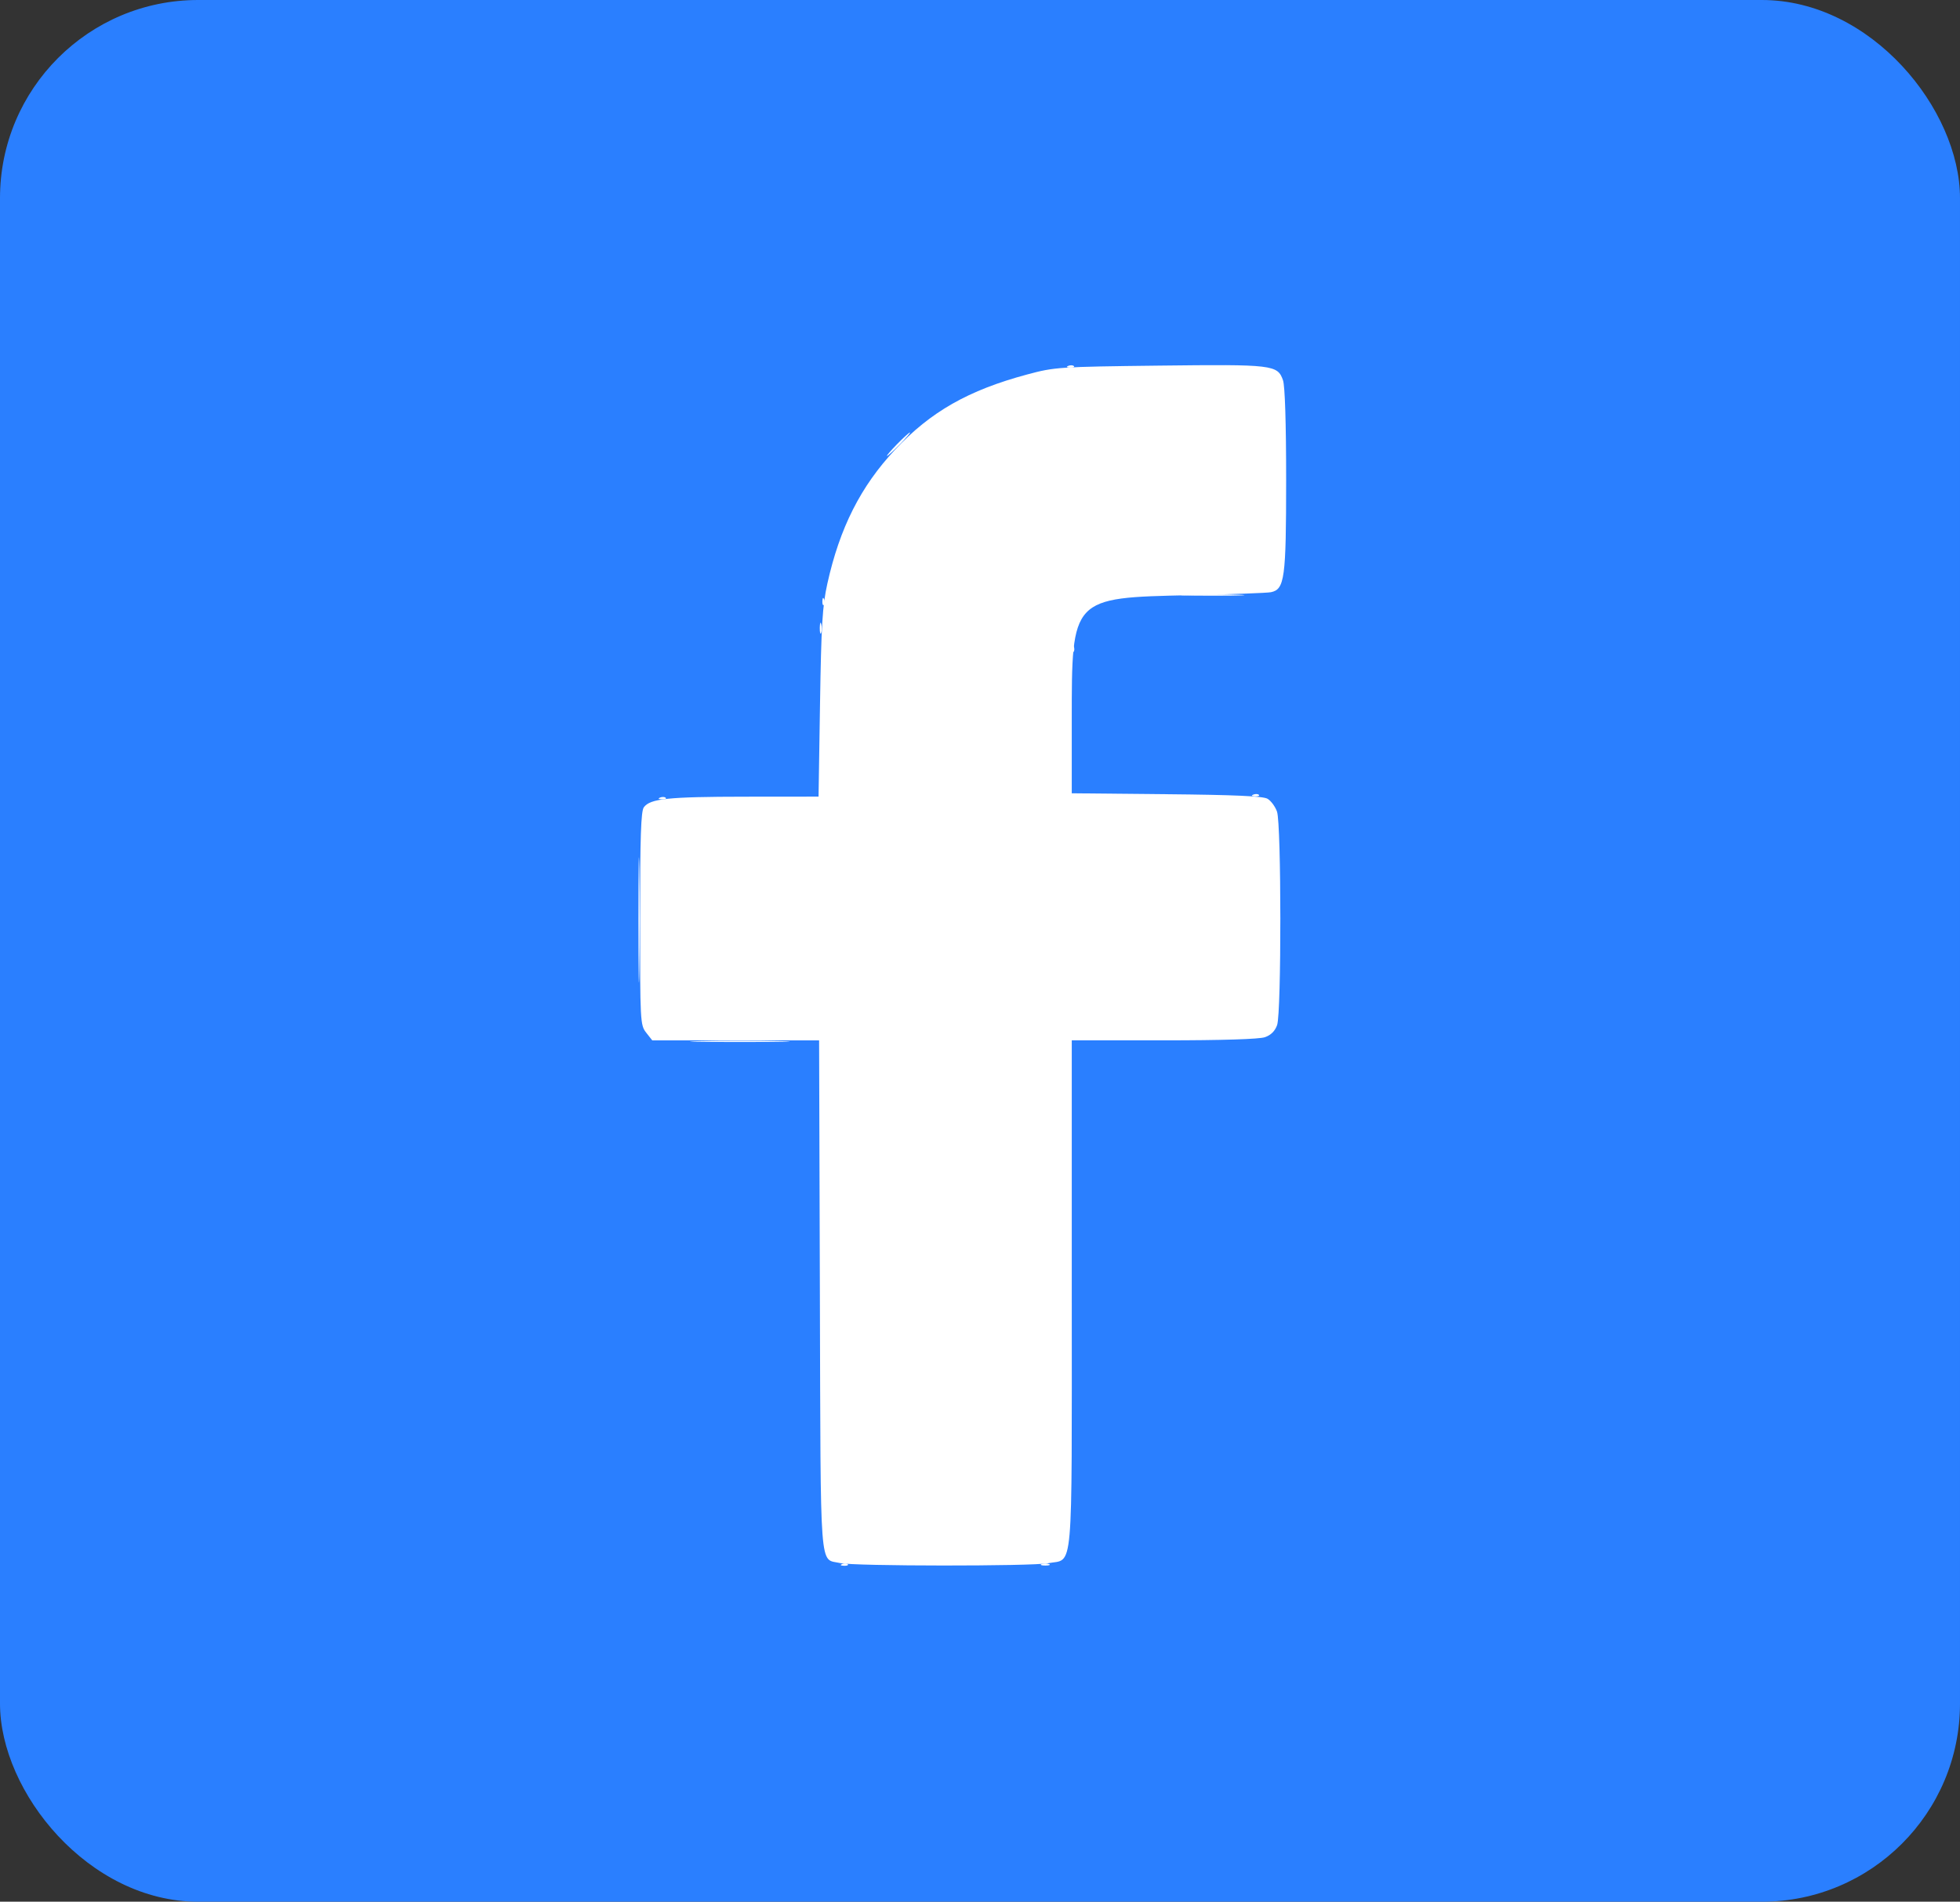 <?xml version="1.0" encoding="UTF-8" standalone="no"?>
<!-- Created with Inkscape (http://www.inkscape.org/) -->

<svg
   width="25.076mm"
   height="24.33mm"
   viewBox="0 0 25.076 24.33"
   version="1.1"
   id="svg1"
   inkscape:version="1.3 (0e150ed6c4, 2023-07-21)"
   sodipodi:docname="SJGH_approved-lauoyt_new.svg"
   xml:space="preserve"
   xmlns:inkscape="http://www.inkscape.org/namespaces/inkscape"
   xmlns:sodipodi="http://sodipodi.sourceforge.net/DTD/sodipodi-0.dtd"
   xmlns="http://www.w3.org/2000/svg"
   xmlns:svg="http://www.w3.org/2000/svg"><rect x="0" y="0" width="25.076" height="24.33" fill="#333333" stroke="none"/><sodipodi:namedview
     id="namedview1"
     pagecolor="#ffffff"
     bordercolor="#000000"
     borderopacity="0.25"
     inkscape:showpageshadow="2"
     inkscape:pageopacity="0.0"
     inkscape:pagecheckerboard="0"
     inkscape:deskcolor="#d1d1d1"
     inkscape:document-units="mm"
     inkscape:zoom="0.25"
     inkscape:cx="5874"
     inkscape:cy="2094"
     inkscape:window-width="3440"
     inkscape:window-height="1403"
     inkscape:window-x="1366"
     inkscape:window-y="0"
     inkscape:window-maximized="1"
     inkscape:current-layer="layer1"
     showguides="true"><sodipodi:guide
       position="-1203.353,1205.664"
       orientation="1,0"
       id="guide44"
       inkscape:locked="false" /><sodipodi:guide
       position="-883.806,1146.544"
       orientation="1,0"
       id="guide45"
       inkscape:locked="false" /><sodipodi:guide
       position="-979.181,1222.343"
       orientation="0,-1"
       id="guide50"
       inkscape:locked="false" /><sodipodi:guide
       position="-779.785,1281.248"
       orientation="1,0"
       id="guide349"
       inkscape:locked="false" /><sodipodi:guide
       position="-461.734,1279.751"
       orientation="1,0"
       id="guide350"
       inkscape:locked="false" /><sodipodi:guide
       position="-752.47,1179.846"
       orientation="1,0"
       id="guide351"
       inkscape:locked="false" /><sodipodi:guide
       position="-488.187,1148.229"
       orientation="1,0"
       id="guide352"
       inkscape:locked="false" /><sodipodi:guide
       position="-711.497,1172.175"
       orientation="1,0"
       id="guide375"
       inkscape:locked="false" /><sodipodi:guide
       position="-551.537,969.932"
       orientation="1,0"
       id="guide383"
       inkscape:locked="false" /><sodipodi:guide
       position="-347.786,196.814"
       orientation="1,0"
       id="guide399"
       inkscape:locked="false" /><sodipodi:guide
       position="8.981,1194.438"
       orientation="1,0"
       id="guide584"
       inkscape:locked="false" /><sodipodi:guide
       position="-118.98,1137.462"
       orientation="1,0"
       id="guide585"
       inkscape:locked="false" /><sodipodi:guide
       position="277.915,1156.627"
       orientation="1,0"
       id="guide1136"
       inkscape:locked="false" /></sodipodi:namedview><defs
     id="defs1" /><g
     inkscape:label="Layer 1"
     inkscape:groupmode="layer"
     id="layer1"
     transform="translate(-1576.36,121.063)"><rect
       style="fill:#2a7fff;fill-opacity:1;stroke:none;stroke-width:1.29;stroke-linecap:square;stroke-dasharray:none;stroke-opacity:1;paint-order:markers stroke fill"
       id="rect1302"
       width="25.076"
       height="24.33"
       x="1576.36"
       y="-121.063"
       ry="2.535" /><g
       id="g1303"
       transform="matrix(0.142,0,0,0.142,1389.48,-30.775)"
       style="fill:#ffffff"><path
         style="fill:#ffffff;fill-opacity:1"
         d="m 1391.931,-494.919 c 0.191,-0.076 0.419,-0.067 0.507,0.021 0.088,0.088 -0.068,0.15 -0.347,0.139 -0.308,-0.013 -0.371,-0.075 -0.16,-0.16 z m 17.975,0.006 c 0.182,-0.073 0.479,-0.073 0.661,0 0.182,0.073 0.033,0.133 -0.331,0.133 -0.364,0 -0.513,-0.06 -0.331,-0.133 z m -30.824,-47.118 c 2.001,-0.045 5.275,-0.045 7.276,0 2.001,0.045 0.364,0.082 -3.638,0.082 -4.002,0 -5.639,-0.037 -3.638,-0.082 z m -5.503,-10.915 c 0,-5.02 0.035,-7.074 0.079,-4.564 0.043,2.51 0.043,6.618 0,9.128 -0.043,2.51 -0.079,0.456 -0.079,-4.564 z m 1.948,-11.029 c 0.191,-0.076 0.419,-0.067 0.507,0.021 0.088,0.088 -0.068,0.15 -0.347,0.139 -0.308,-0.013 -0.371,-0.075 -0.16,-0.16 z m 53.446,-0.265 c 0.191,-0.076 0.419,-0.067 0.507,0.021 0.088,0.088 -0.068,0.15 -0.347,0.139 -0.308,-0.013 -0.371,-0.075 -0.16,-0.16 z m -16.334,-13.203 c 0.013,-0.308 0.075,-0.371 0.16,-0.16 0.076,0.191 0.067,0.419 -0.021,0.507 -0.088,0.088 -0.15,-0.068 -0.139,-0.347 z m -22.723,-1.83 c 0.01,-0.437 0.065,-0.583 0.132,-0.326 0.067,0.257 0.063,0.615 -0.01,0.794 -0.072,0.179 -0.127,-0.032 -0.122,-0.468 z m 0.234,-2.403 c 0.013,-0.308 0.075,-0.371 0.16,-0.16 0.076,0.191 0.067,0.419 -0.021,0.507 -0.088,0.088 -0.15,-0.068 -0.139,-0.347 z m 32.853,-0.572 c 1.273,-0.049 3.357,-0.049 4.63,0 1.273,0.049 0.232,0.088 -2.315,0.088 -2.547,0 -3.588,-0.04 -2.315,-0.088 z m -26.128,-13.561 c 0.568,-0.582 1.093,-1.058 1.166,-1.058 0.073,0 -0.333,0.476 -0.901,1.058 -0.568,0.582 -1.093,1.058 -1.166,1.058 -0.073,0 0.333,-0.476 0.901,-1.058 z m 15.429,-7.06 c 0.191,-0.076 0.419,-0.067 0.507,0.021 0.088,0.088 -0.068,0.15 -0.347,0.139 -0.308,-0.013 -0.371,-0.075 -0.16,-0.16 z"
         id="path1302" /><path
         style="fill:#ffffff;fill-opacity:1"
         d="m 1391.753,-495.002 c -1.893,-0.447 -1.749,1.452 -1.827,-24.087 l -0.07,-23.009 h -7.517 -7.517 l -0.548,-0.697 c -0.532,-0.676 -0.548,-0.986 -0.548,-10.268 0,-7.346 0.079,-9.678 0.338,-10.033 0.57,-0.78 2.183,-0.949 9.091,-0.956 l 6.651,-0.006 0.133,-8.401 c 0.112,-7.077 0.215,-8.776 0.659,-10.782 1.112,-5.026 3.005,-8.772 6.103,-12.075 3.212,-3.426 6.597,-5.352 11.915,-6.78 2.466,-0.662 2.853,-0.688 11.897,-0.794 10.255,-0.12 10.653,-0.073 11.14,1.324 0.176,0.504 0.282,3.882 0.282,8.979 0,8.875 -0.134,9.86 -1.372,10.112 -0.337,0.069 -3.618,0.19 -7.291,0.269 -10.695,0.231 -10.652,0.186 -10.652,11.298 v 6.55 l 8.533,0.083 c 6.13,0.059 8.693,0.174 9.1,0.408 0.312,0.179 0.699,0.703 0.86,1.164 0.394,1.131 0.402,18.094 0.01,19.222 -0.19,0.544 -0.554,0.908 -1.098,1.098 -0.512,0.179 -3.887,0.284 -9.109,0.284 h -8.295 v 22.857 c 0,25.842 0.178,23.808 -2.126,24.252 -1.473,0.284 -17.528,0.273 -18.739,-0.013 z"
         id="path1303" /></g></g></svg>
